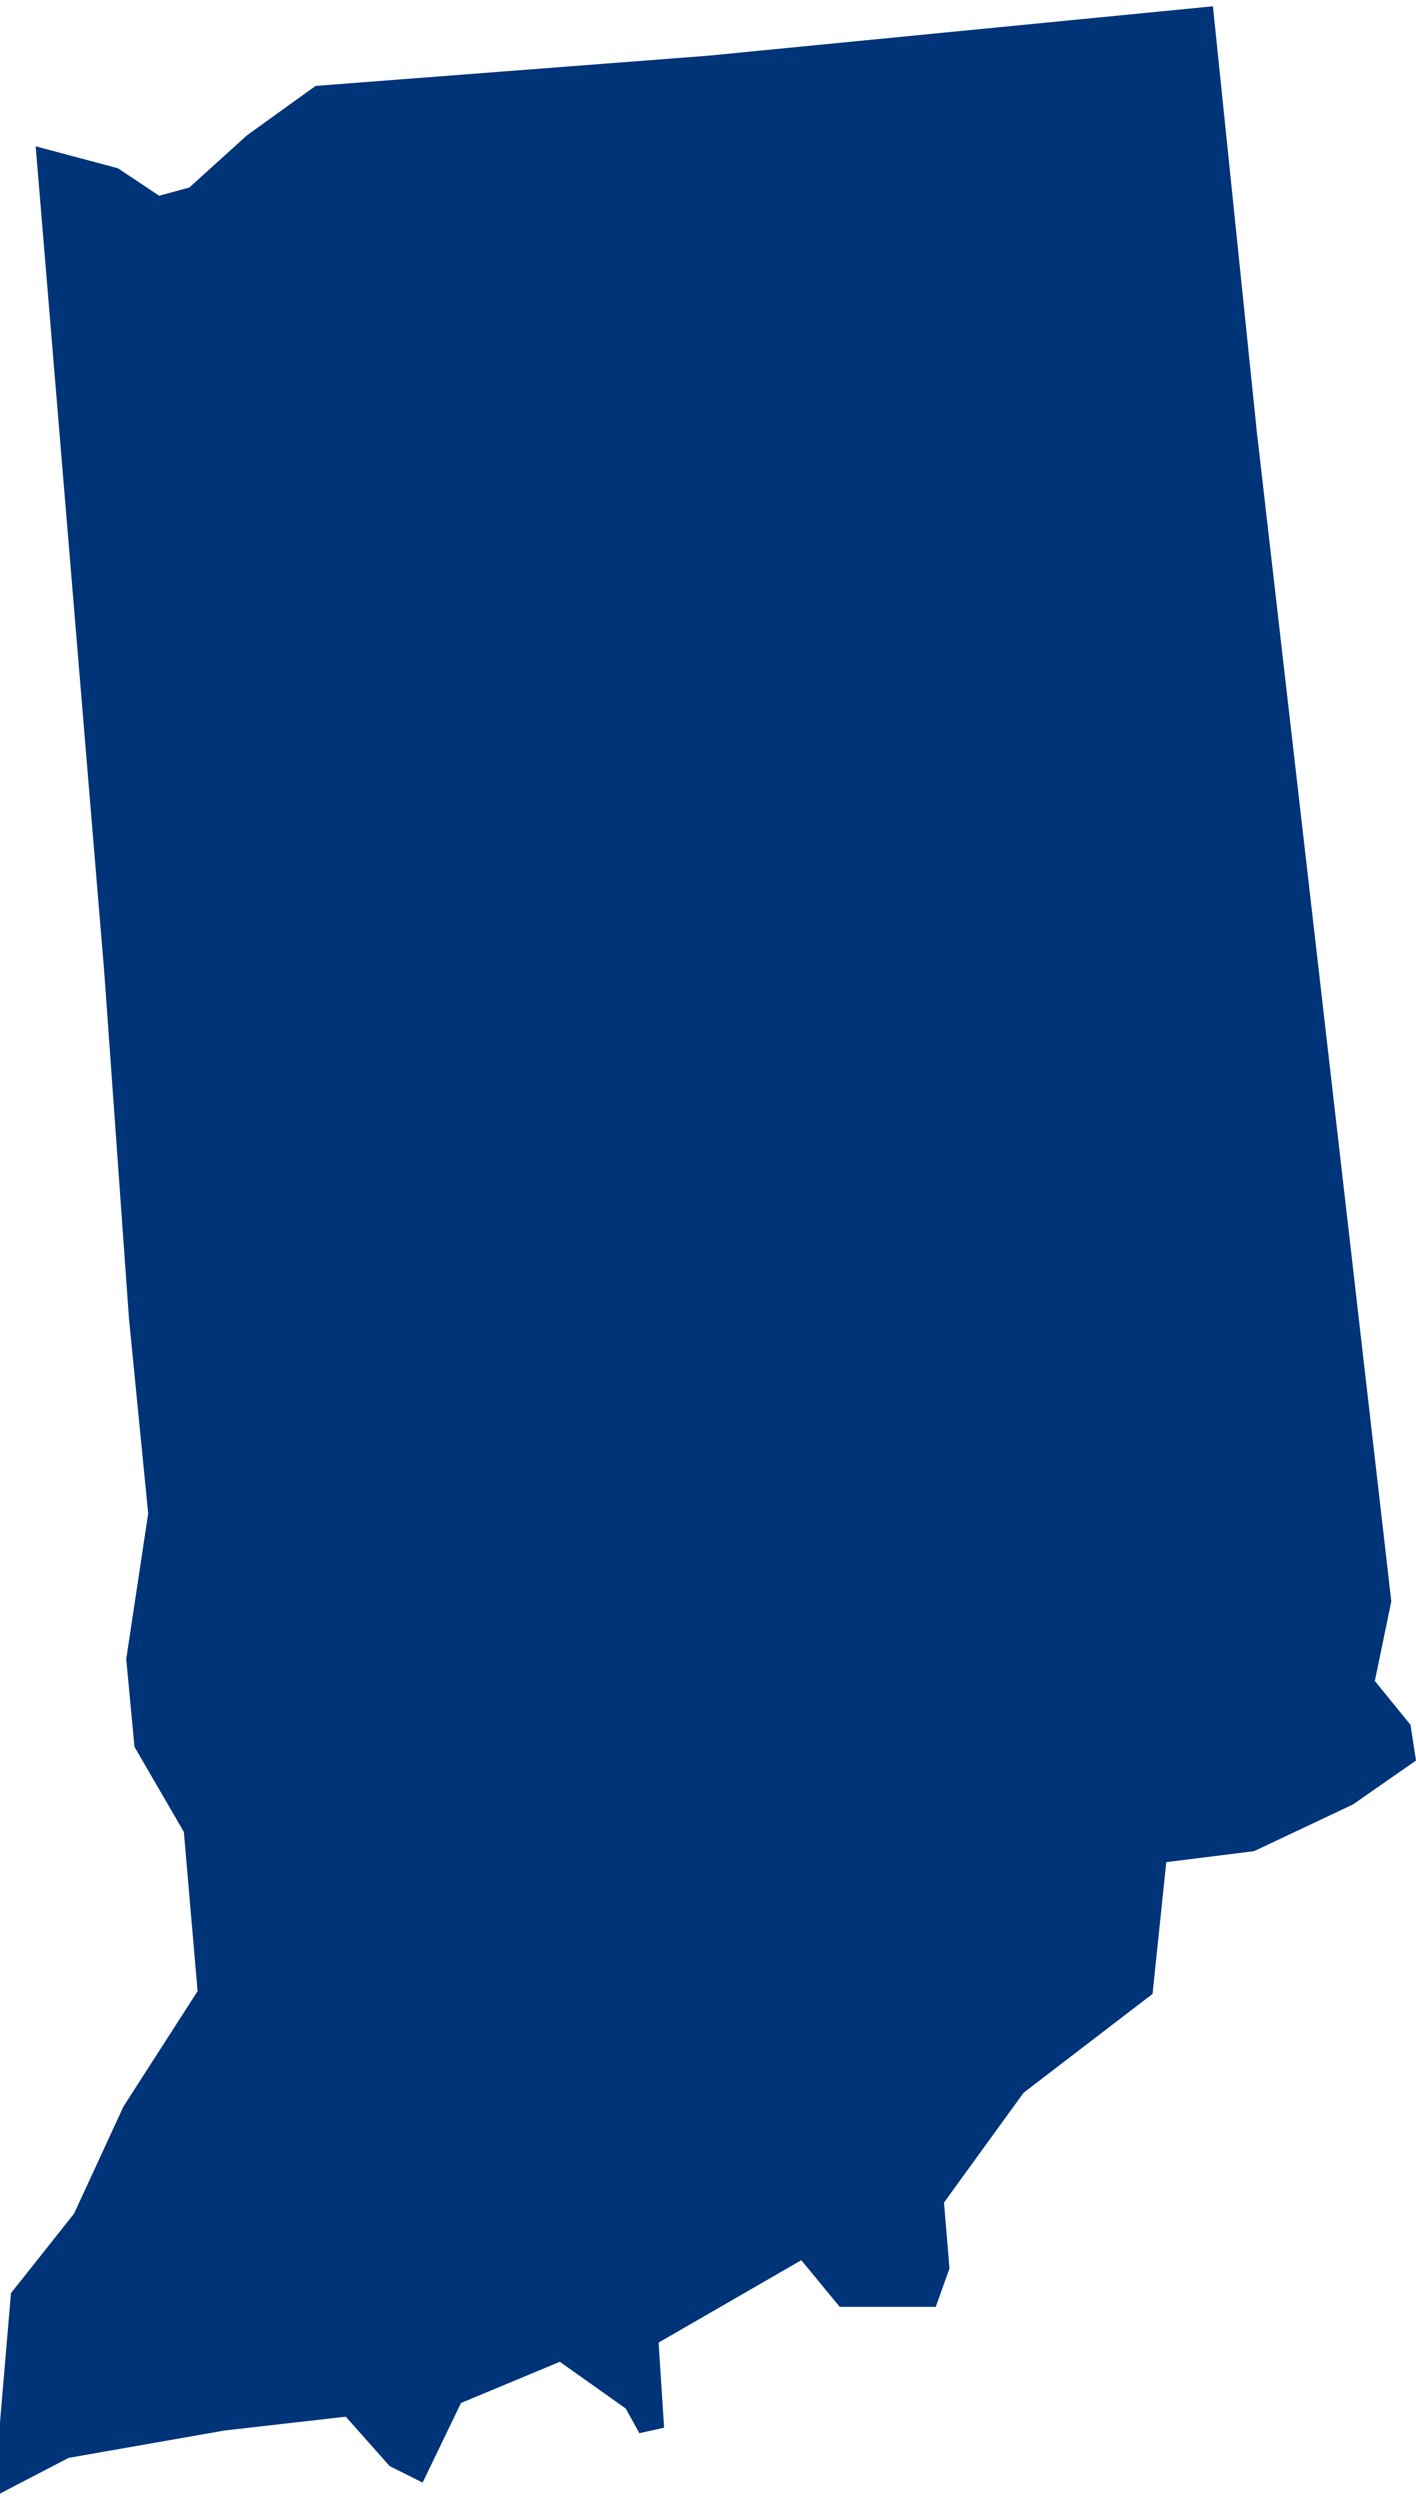 <svg xmlns="http://www.w3.org/2000/svg" viewBox="0 0 51.6 90.6" aria-hidden="true" style="fill:url(#CerosGradient_id0429ddccb);" width="51px" height="90px">
  <defs><linearGradient class="cerosgradient" data-cerosgradient="true" id="CerosGradient_id0429ddccb" gradientUnits="userSpaceOnUse" x1="50%" y1="100%" x2="50%" y2="0%"><stop offset="0%" stop-color="#003478"/><stop offset="100%" stop-color="#003478"/></linearGradient><linearGradient/>
    <style>
      .cls-1-6807fed6c1fe3{
        fill: #d3d3d3;
      }
    </style>
  </defs>
  <title>IN</title>
  <g id="Layer_26807fed6c1fe3" data-name="Layer 2">
    <g id="Layer_1-26807fed6c1fe3" data-name="Layer 1">
      <path id="IN6807fed6c1fe3" class="cls-1-6807fed6c1fe3" d="M4.3,5.9l1.5,1,1.1-.3L9,4.7l2.5-1.8L25.8,1.8,44.2,0l1.6,15.5,4.9,42.6L50.1,61l1.3,1.6.2,1.3-2.3,1.6-3.6,1.7-3.2.4L42,72.4,37.3,76l-2.9,4,.2,2.4-.5,1.4H30.6l-1.4-1.7-5.2,3,.2,3.1-.9.2-.5-.9-2.4-1.7-3.6,1.5-1.4,2.9-1.2-.6-1.6-1.8-4.4.5-5.7,1L0,90.6V88l.4-4.7,2.3-2.9,1.8-3.9,2.7-4.2-.5-5.8L4.9,63.4l-.3-3.2.8-5.3-.7-7.1L3.8,35.2,1.3,5.1Z" style="fill:url(#CerosGradient_id0429ddccb);"/>
    </g>
  </g>
</svg>